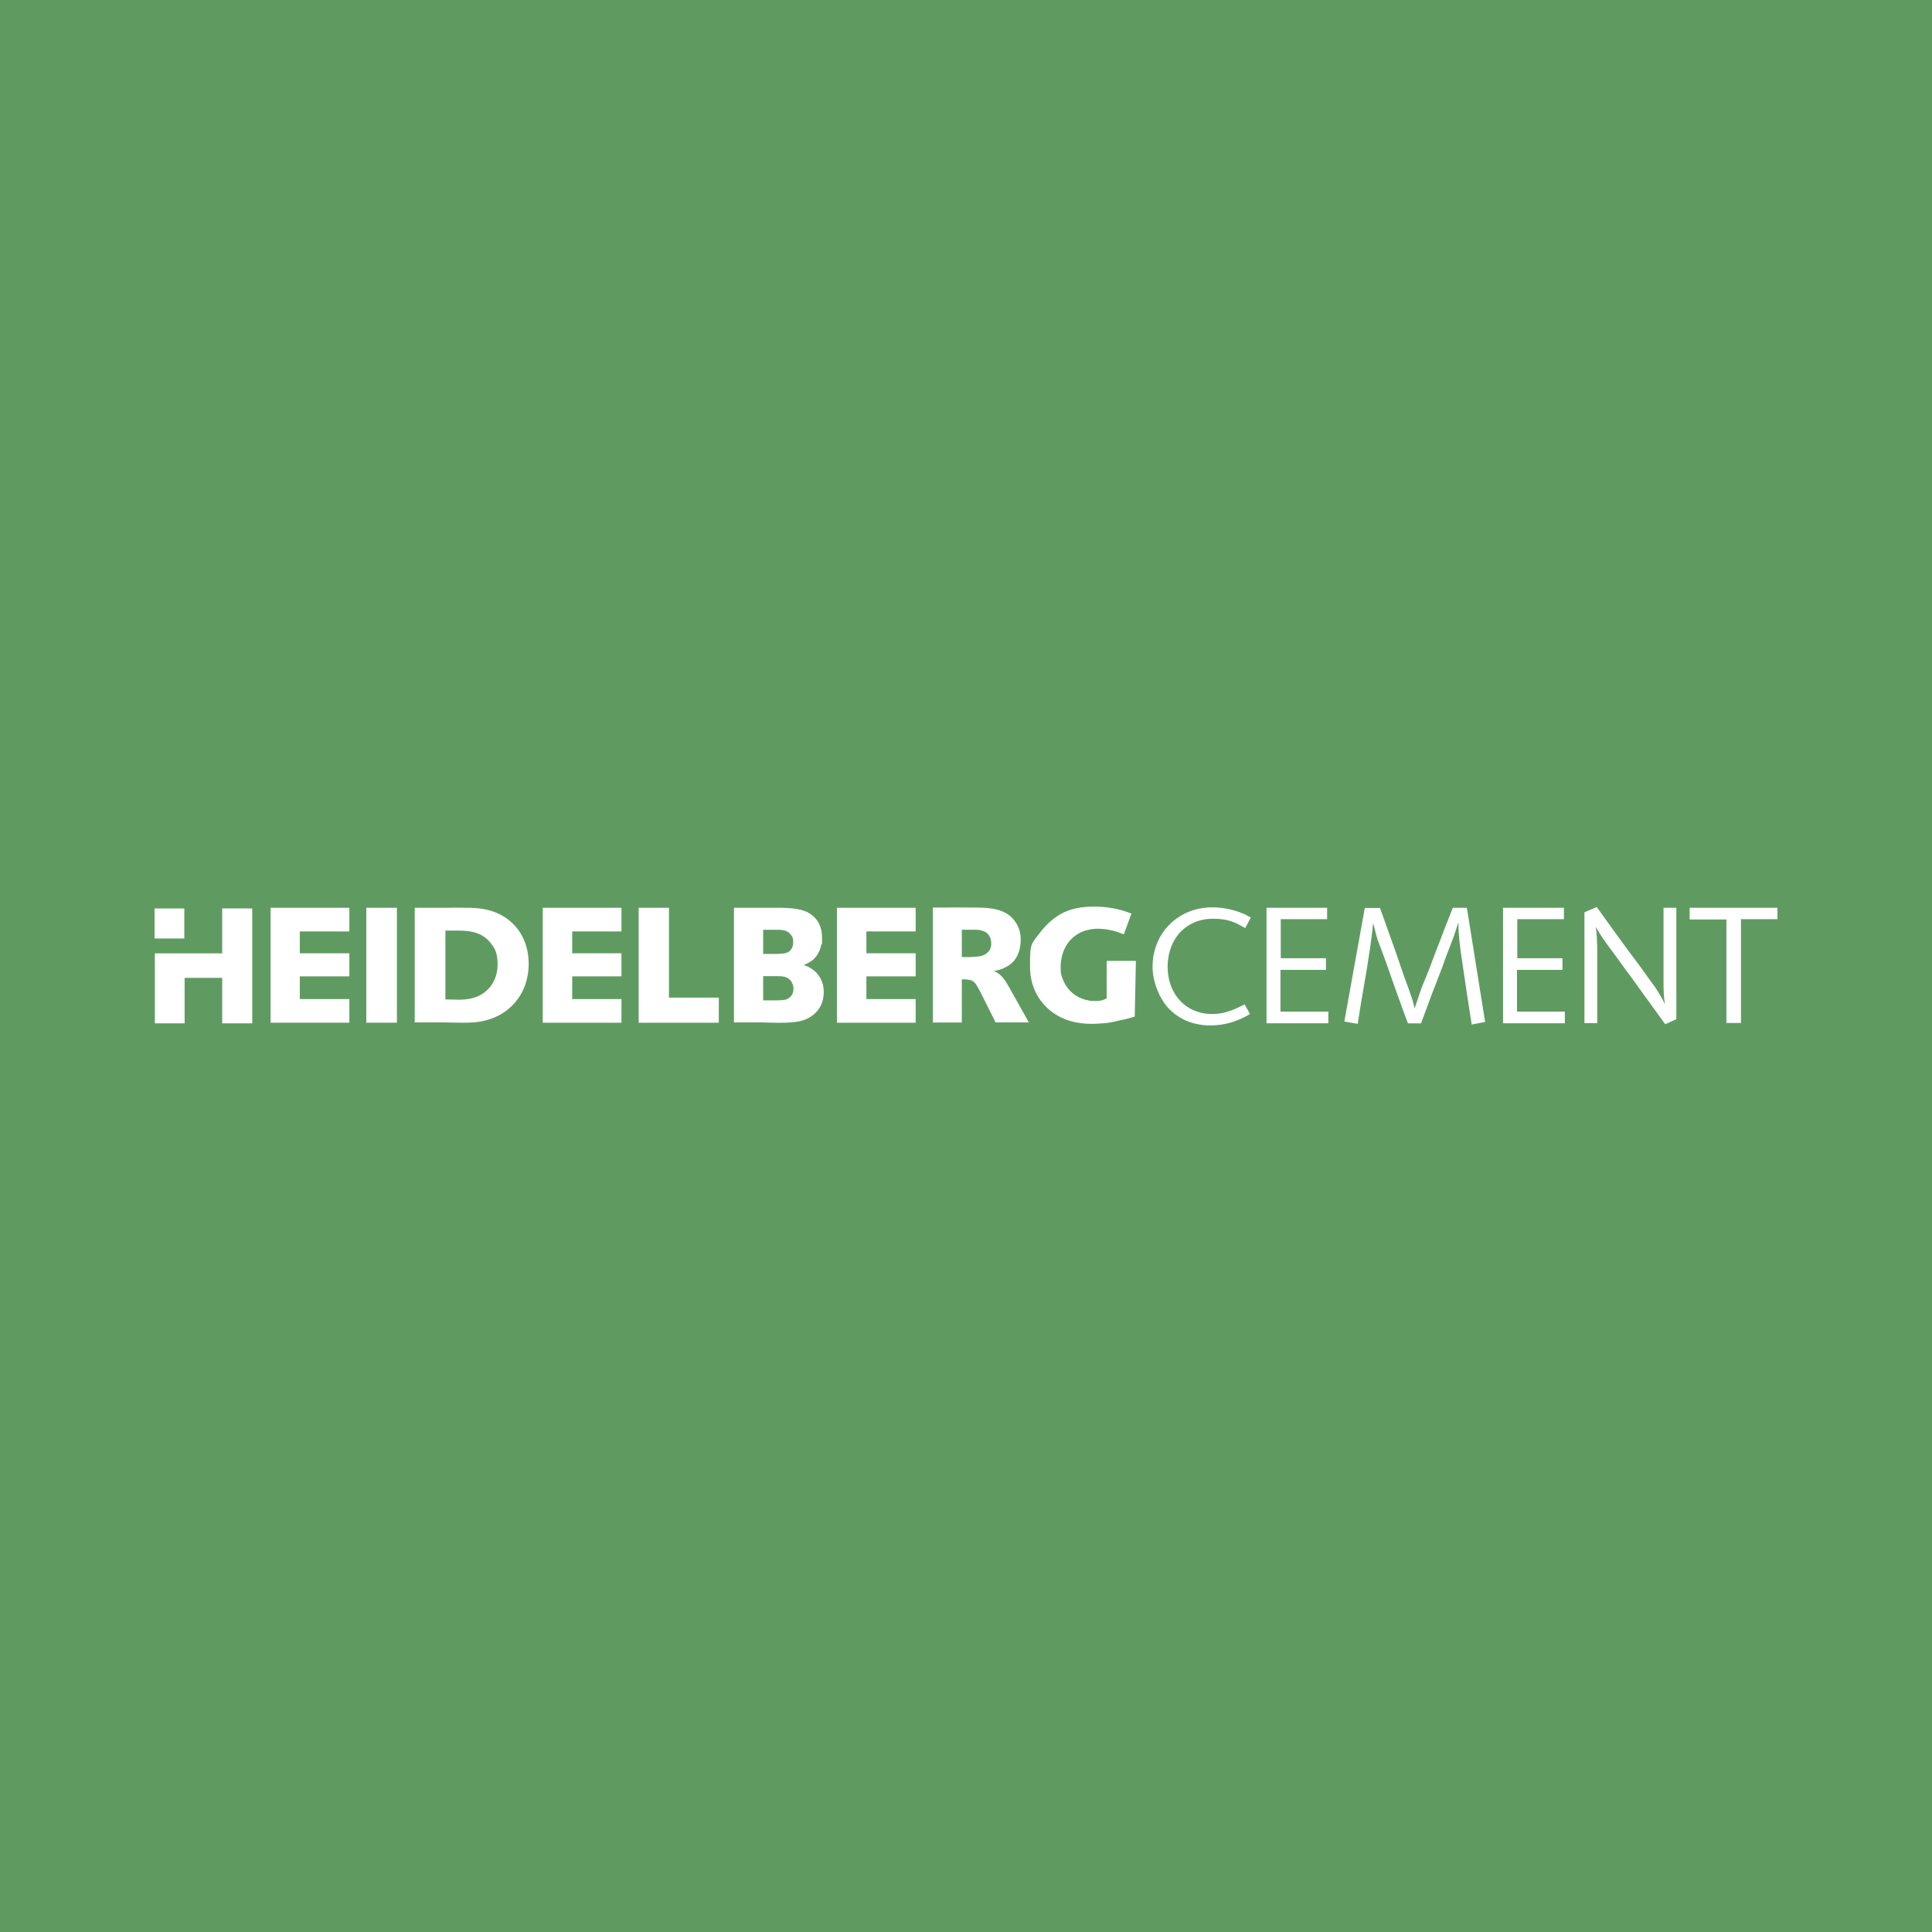 <svg width="100" height="100" viewBox="0 0 100 100" fill="none" xmlns="http://www.w3.org/2000/svg">
<rect width="100" height="100" fill="#5F9B61"/>
<path fill-rule="evenodd" clip-rule="evenodd" d="M64.741 47.489C64.619 47.43 64.483 47.337 64.35 47.293C63.702 47.006 63.023 46.962 62.78 46.962C61.42 46.962 60.665 47.669 60.319 48.093C59.88 48.635 59.655 49.331 59.655 50.039C59.655 50.746 59.987 51.775 60.65 52.349C61.406 53.028 62.264 53.075 62.644 53.075C63.657 53.075 64.365 52.685 64.697 52.486L64.424 51.988C63.878 52.261 63.381 52.486 62.747 52.486C61.704 52.486 61.129 51.896 60.919 51.598C60.466 50.993 60.436 50.3 60.436 50.028C60.436 49.755 60.481 48.76 61.251 48.097C61.855 47.584 62.489 47.555 62.791 47.555C63.44 47.555 63.786 47.691 64.044 47.813L64.453 48.038L64.741 47.492V47.489ZM65.555 46.987V52.965H68.754V52.36H66.277V50.201H68.632V49.597H66.292V47.577H68.691V46.987H65.552H65.555ZM70.641 47.002L69.583 52.873L70.276 52.994C70.368 52.405 70.456 51.819 70.563 51.229C70.655 50.687 70.759 50.127 70.836 49.571C70.943 48.981 71.002 48.377 71.079 47.776C71.153 48.063 71.216 48.351 71.308 48.653C71.367 48.819 71.444 49 71.503 49.165C71.698 49.678 71.879 50.194 72.059 50.721C72.332 51.476 72.587 52.213 72.874 52.968H73.552C73.917 51.966 74.293 50.971 74.683 49.98C74.742 49.785 74.82 49.589 74.893 49.39C74.986 49.151 75.074 48.922 75.166 48.683C75.288 48.38 75.376 48.063 75.483 47.747C75.498 48.395 75.527 48.756 75.708 49.95C75.859 50.978 76.01 52.003 76.176 53.031L76.869 52.895L75.925 46.987H75.199C74.989 47.529 74.761 48.075 74.565 48.616C74.385 49.055 74.234 49.475 74.068 49.913C73.917 50.322 73.751 50.713 73.585 51.118C73.463 51.465 73.346 51.826 73.224 52.191C73.165 51.951 73.102 51.708 73.014 51.483C72.907 51.137 72.771 50.82 72.653 50.474L72.244 49.28C71.971 48.509 71.702 47.769 71.429 46.998H70.644L70.641 47.002ZM77.797 46.987V52.965H80.996V52.36H78.52V50.201H80.874V49.597H78.534V47.577H80.948V46.987H77.794H77.797ZM82.01 47.216V52.954H82.673V49.254C82.673 49.059 82.673 48.878 82.658 48.679C82.658 48.454 82.629 48.211 82.599 47.971C82.828 48.38 82.872 48.439 83.292 49.029C83.701 49.571 84.092 50.131 84.501 50.673C85.057 51.458 85.632 52.228 86.192 53.013L86.767 52.755V46.987H86.104V50.746C86.104 51.259 86.104 51.487 86.177 51.985C86.093 51.789 85.99 51.605 85.875 51.428C85.724 51.155 85.544 50.916 85.348 50.658C84.972 50.116 84.563 49.586 84.173 49.059C83.66 48.351 83.148 47.654 82.647 46.947L82.013 47.22L82.01 47.216ZM87.456 46.987V47.592H89.358V52.95H90.113V47.577H92V46.987H87.456ZM53.254 52.921L52.196 51.034C52.045 50.776 51.865 50.477 51.577 50.326C51.518 50.282 51.504 50.267 51.426 50.252C51.518 50.238 51.592 50.238 51.68 50.208C51.861 50.164 52.012 50.087 52.06 50.057C52.241 49.965 52.377 49.862 52.499 49.711C52.723 49.438 52.83 49.033 52.83 48.668C52.845 48.329 52.749 47.997 52.557 47.717C52.104 47.039 51.26 46.976 50.52 46.976C49.779 46.976 49.462 46.962 48.935 46.976H48.286V52.924H49.783V50.691H50.007C50.129 50.706 50.232 50.721 50.324 50.765C50.475 50.839 50.582 51.038 50.733 51.321L51.533 52.921H53.254ZM49.783 49.541V48.123H50.461C50.582 48.123 50.719 48.123 50.822 48.167C51.26 48.288 51.305 48.664 51.305 48.815C51.319 49.055 51.212 49.206 51.139 49.283C50.943 49.479 50.715 49.508 50.461 49.523C50.387 49.523 50.295 49.538 50.217 49.538H49.779L49.783 49.541ZM57.282 51.682V49.737H58.793L58.734 52.618C58.505 52.692 58.266 52.755 58.026 52.799C57.89 52.828 57.617 52.906 57.286 52.95C57.046 52.965 56.788 52.994 56.545 52.994H56.515C55.716 52.994 55.005 52.814 54.371 52.316C53.976 51.999 53.313 51.288 53.313 50.02C53.313 48.753 53.357 48.904 53.917 48.163C54.157 47.864 54.441 47.603 54.761 47.393C55.122 47.168 55.653 46.925 56.619 46.925C57.584 46.925 58.203 47.15 58.564 47.286L58.17 48.358C58.048 48.314 57.912 48.266 57.794 48.222C57.481 48.126 57.157 48.075 56.829 48.071C56.692 48.071 56.346 48.086 55.985 48.237C54.99 48.69 54.898 49.715 54.898 50.031C54.898 50.348 54.898 50.422 55.034 50.739C55.366 51.539 56.077 51.767 56.515 51.811H56.696C56.902 51.822 57.105 51.775 57.282 51.675V51.682ZM47.395 49.342H44.844V48.211H47.395V46.987H43.319V52.935H47.395V51.712H44.844V50.536H47.395V49.342ZM32.167 49.342H29.617V48.211H32.167V46.987H28.092V52.935H32.167V51.712H29.617V50.536H32.167V49.342ZM34.625 46.987H33.056V52.935H37.205V51.638H34.625V46.987ZM23.05 52.921H21.466V46.987H23.246C23.518 46.973 23.802 46.987 24.075 46.987C24.348 46.987 24.406 46.987 24.587 47.002C24.86 47.017 25.611 47.076 26.279 47.577C26.702 47.894 27.366 48.602 27.366 49.902C27.366 50.267 27.303 50.628 27.185 50.975C26.883 51.834 26.19 52.501 25.298 52.77C25.011 52.862 24.65 52.935 24.001 52.935H23.82L23.05 52.921ZM23.82 51.745C24.377 51.73 24.908 51.609 25.331 51.126C25.497 50.931 25.755 50.551 25.755 49.921C25.755 49.291 25.589 49.077 25.468 48.907C25.059 48.303 24.44 48.167 23.732 48.167H23.054V51.73L23.824 51.745H23.82ZM39.501 52.921H37.99V46.987H40.452C41.31 47.002 41.749 47.124 42.066 47.397C42.276 47.577 42.549 47.894 42.549 48.557C42.549 49.221 42.549 48.753 42.519 48.859C42.49 49.011 42.398 49.449 42.007 49.737C41.87 49.829 41.749 49.888 41.598 49.947C41.734 49.991 42.051 50.112 42.305 50.4C42.53 50.673 42.637 50.99 42.637 51.336C42.637 52.15 42.154 52.526 41.867 52.681C41.491 52.891 41.067 52.939 40.267 52.939L39.497 52.924L39.501 52.921ZM40.271 51.775C40.466 51.775 40.603 51.76 40.695 51.73C40.846 51.671 41.071 51.535 41.071 51.174C41.071 51.045 41.03 50.919 40.964 50.813C40.783 50.525 40.466 50.525 40.164 50.525H39.501V51.778H40.271V51.775ZM39.501 49.375H40.256C40.665 49.361 40.831 49.316 40.949 49.136C40.993 49.077 41.056 48.955 41.056 48.789C41.056 48.624 41.056 48.517 40.92 48.366C40.739 48.126 40.452 48.126 40.194 48.126H39.501V49.379V49.375ZM8 48.576H9.54V47.021H8V48.576Z" fill="white"/>
<path fill-rule="evenodd" clip-rule="evenodd" d="M13.056 47.02H11.501V49.346H8.015V52.968H9.555V50.614H11.501V52.968H13.056V47.02ZM18.083 49.342H15.518V48.211H18.083V46.987H14.007V52.935H18.083V51.712H15.518V50.536H18.083V49.342ZM18.96 52.935H20.544V46.987H18.96V52.935Z" fill="white"/>
</svg>
